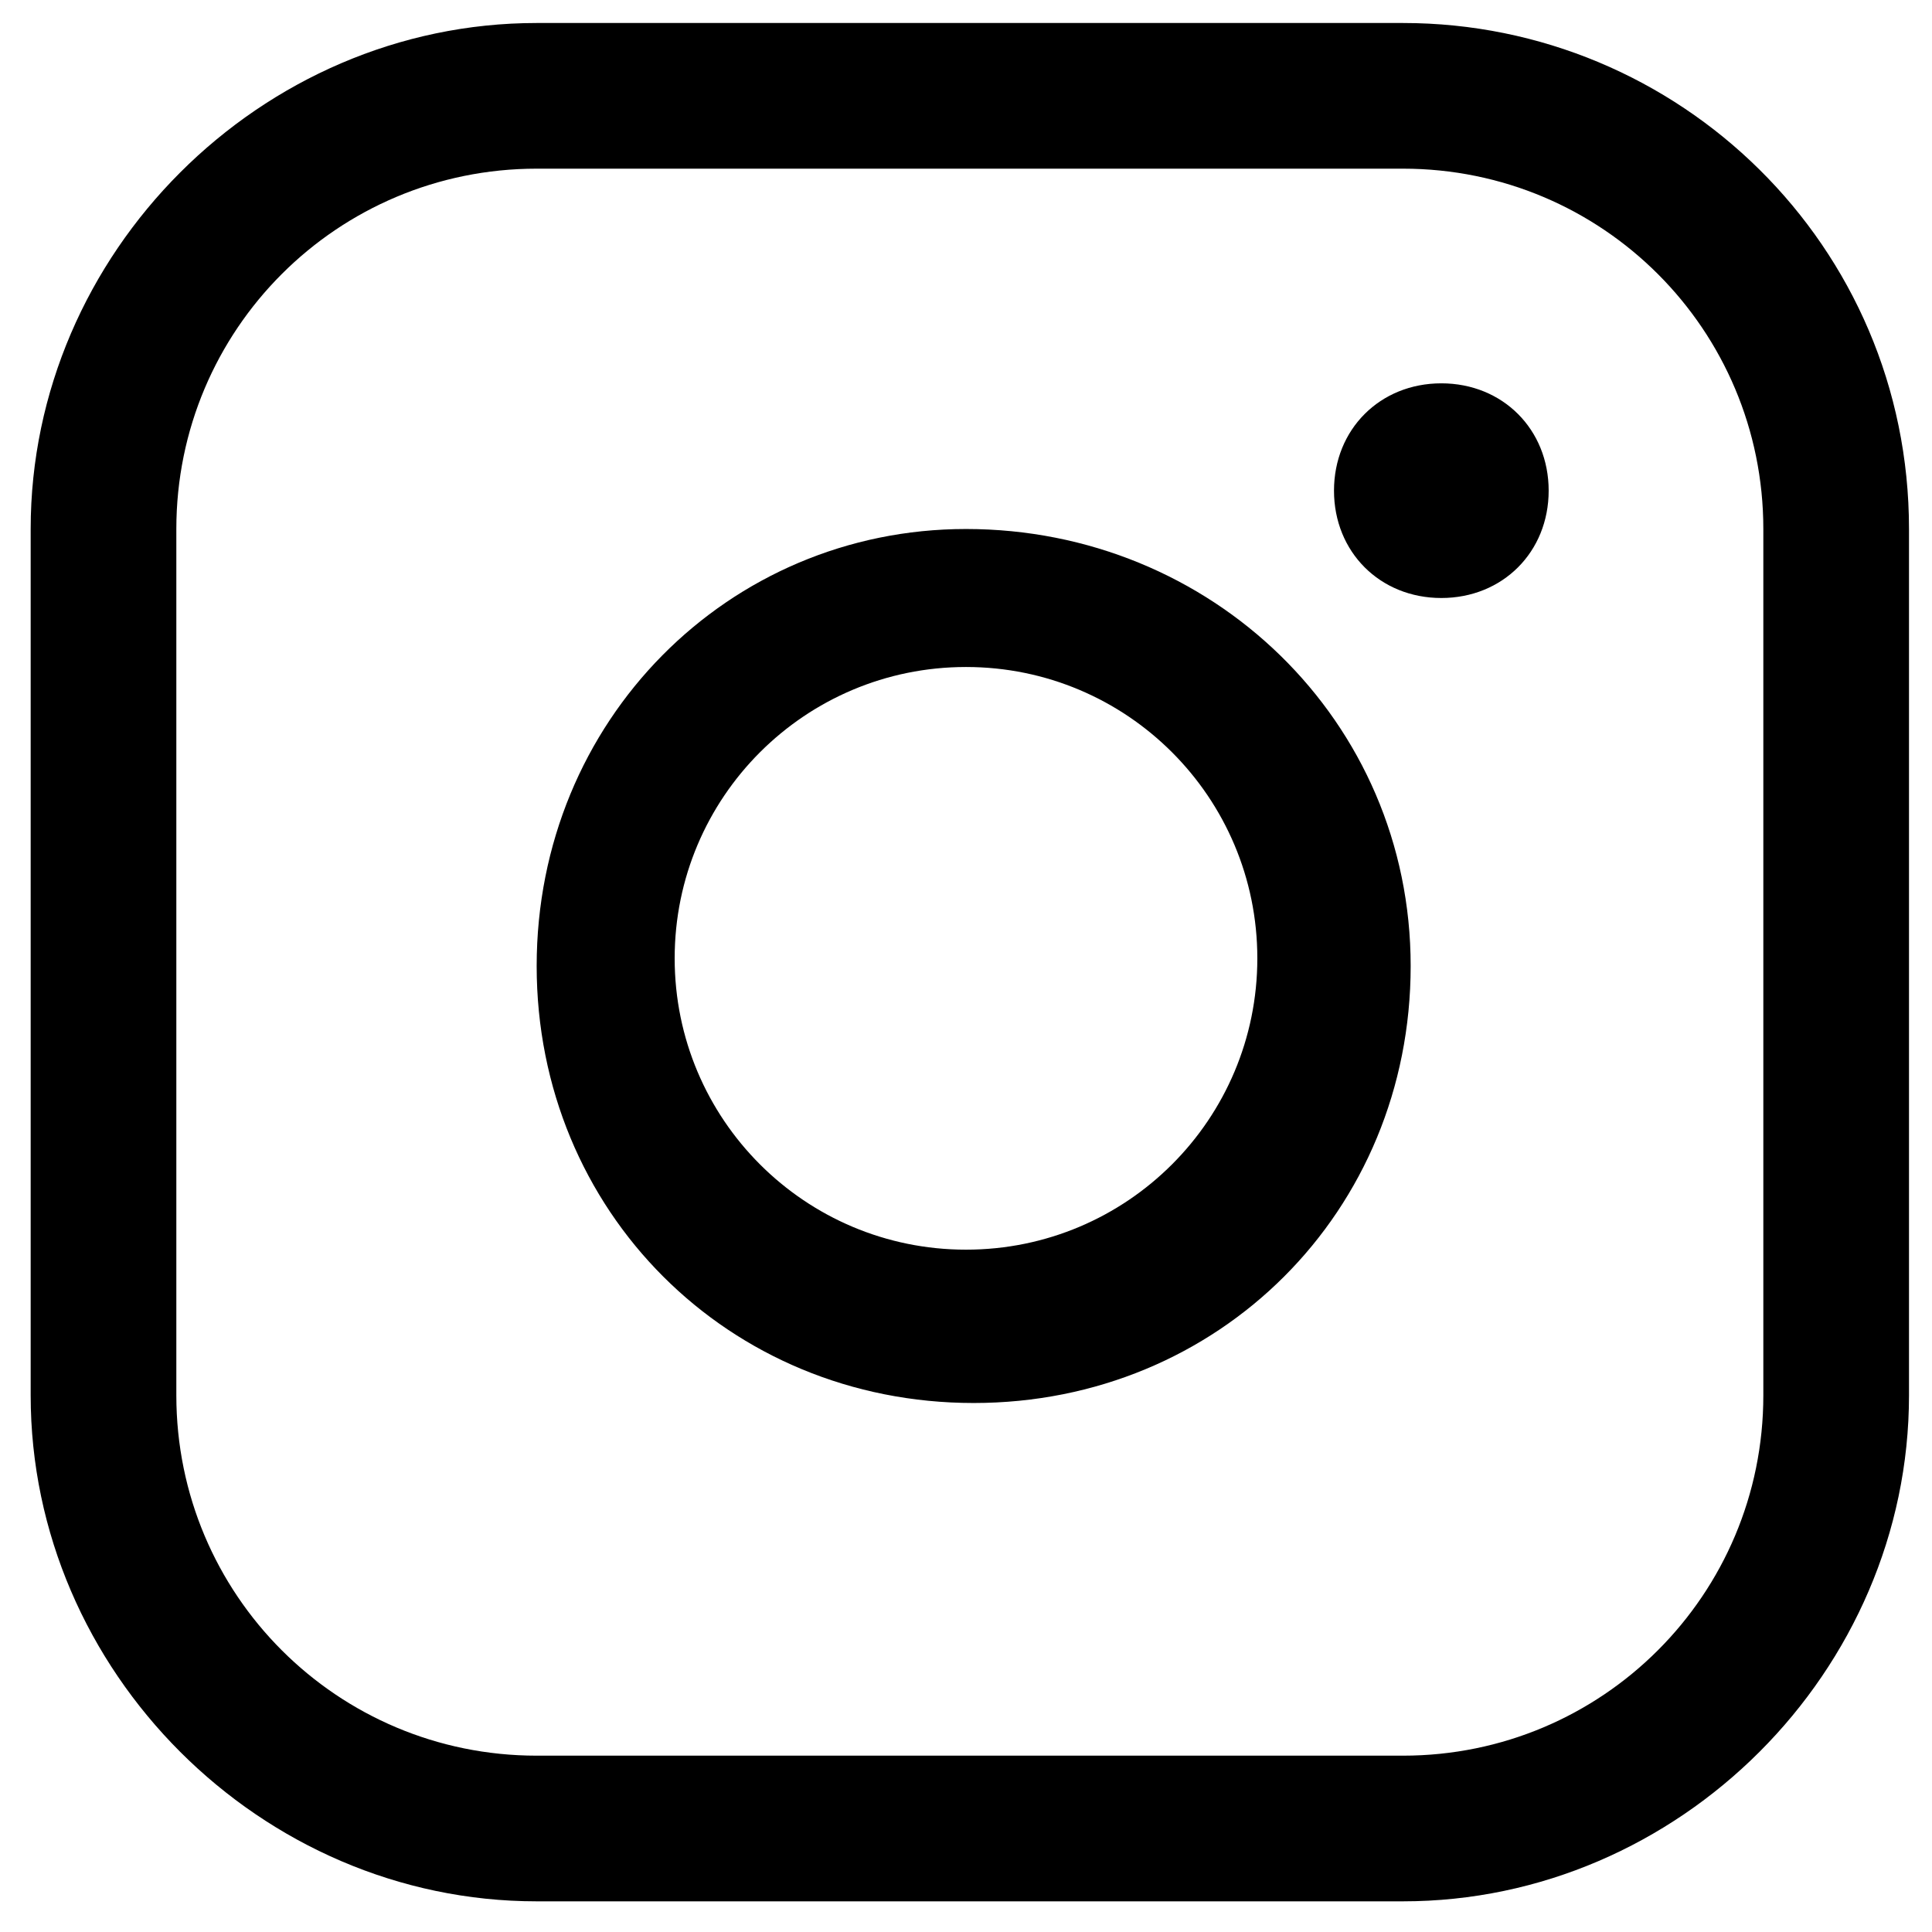 <?xml version="1.0" encoding="utf-8"?>
<!-- Generator: Adobe Illustrator 27.5.0, SVG Export Plug-In . SVG Version: 6.00 Build 0)  -->
<svg version="1.1" xmlns="http://www.w3.org/2000/svg" xmlns:xlink="http://www.w3.org/1999/xlink" x="0px" y="0px"
	 viewBox="0 0 25.2 25.2" style="enable-background:new 0 0 25.2 25.2;" xml:space="preserve">
<style type="text/css">
	.st0{display:none;}
	.st1{display:inline;}
</style>
<g id="Capa_1">
	<g>
		<g id="_x31_">
			<path d="M18.3,0.3H7c-3.6,0-6.6,3-6.6,6.6v11.3c0,3.6,3,6.6,6.6,6.6h11.3c3.6,0,6.6-3,6.6-6.6V6.9C24.9,3.2,21.9,0.3,18.3,0.3z
				 M23,18.2c0,2.6-2.1,4.7-4.7,4.7H7c-2.6,0-4.7-2.1-4.7-4.7V6.9c0-2.6,2.1-4.7,4.7-4.7h11.3c2.6,0,4.7,2.1,4.7,4.7V18.2z
				 M12.6,6.9C9.5,6.9,7,9.4,7,12.6s2.5,5.7,5.7,5.7s5.7-2.5,5.7-5.7S15.8,6.9,12.6,6.9z M12.6,16.3c-2.1,0-3.8-1.7-3.8-3.8
				s1.7-3.8,3.8-3.8s3.8,1.7,3.8,3.8S14.7,16.3,12.6,16.3z M20.2,6.4c0,0.8-0.6,1.4-1.4,1.4c-0.8,0-1.4-0.6-1.4-1.4S18,5,18.8,5
				C19.6,5,20.2,5.6,20.2,6.4z"/>
		</g>
		<g id="Guides">
		</g>
	</g>
</g>
<g id="Capa_2" class="st0">
	<path class="st1" d="M14.9,10.7l8.9-10.2h-2.1L14,9.4L7.8,0.6H0.7L10,13.9L0.7,24.5h2.1l8.2-9.3l6.5,9.3h7.1L14.9,10.7z M12,14
		l-0.9-1.3L3.5,2.1h3.2l6.1,8.5l0.9,1.3l7.9,11.1h-3.2L12,14z"/>
</g>
</svg>
